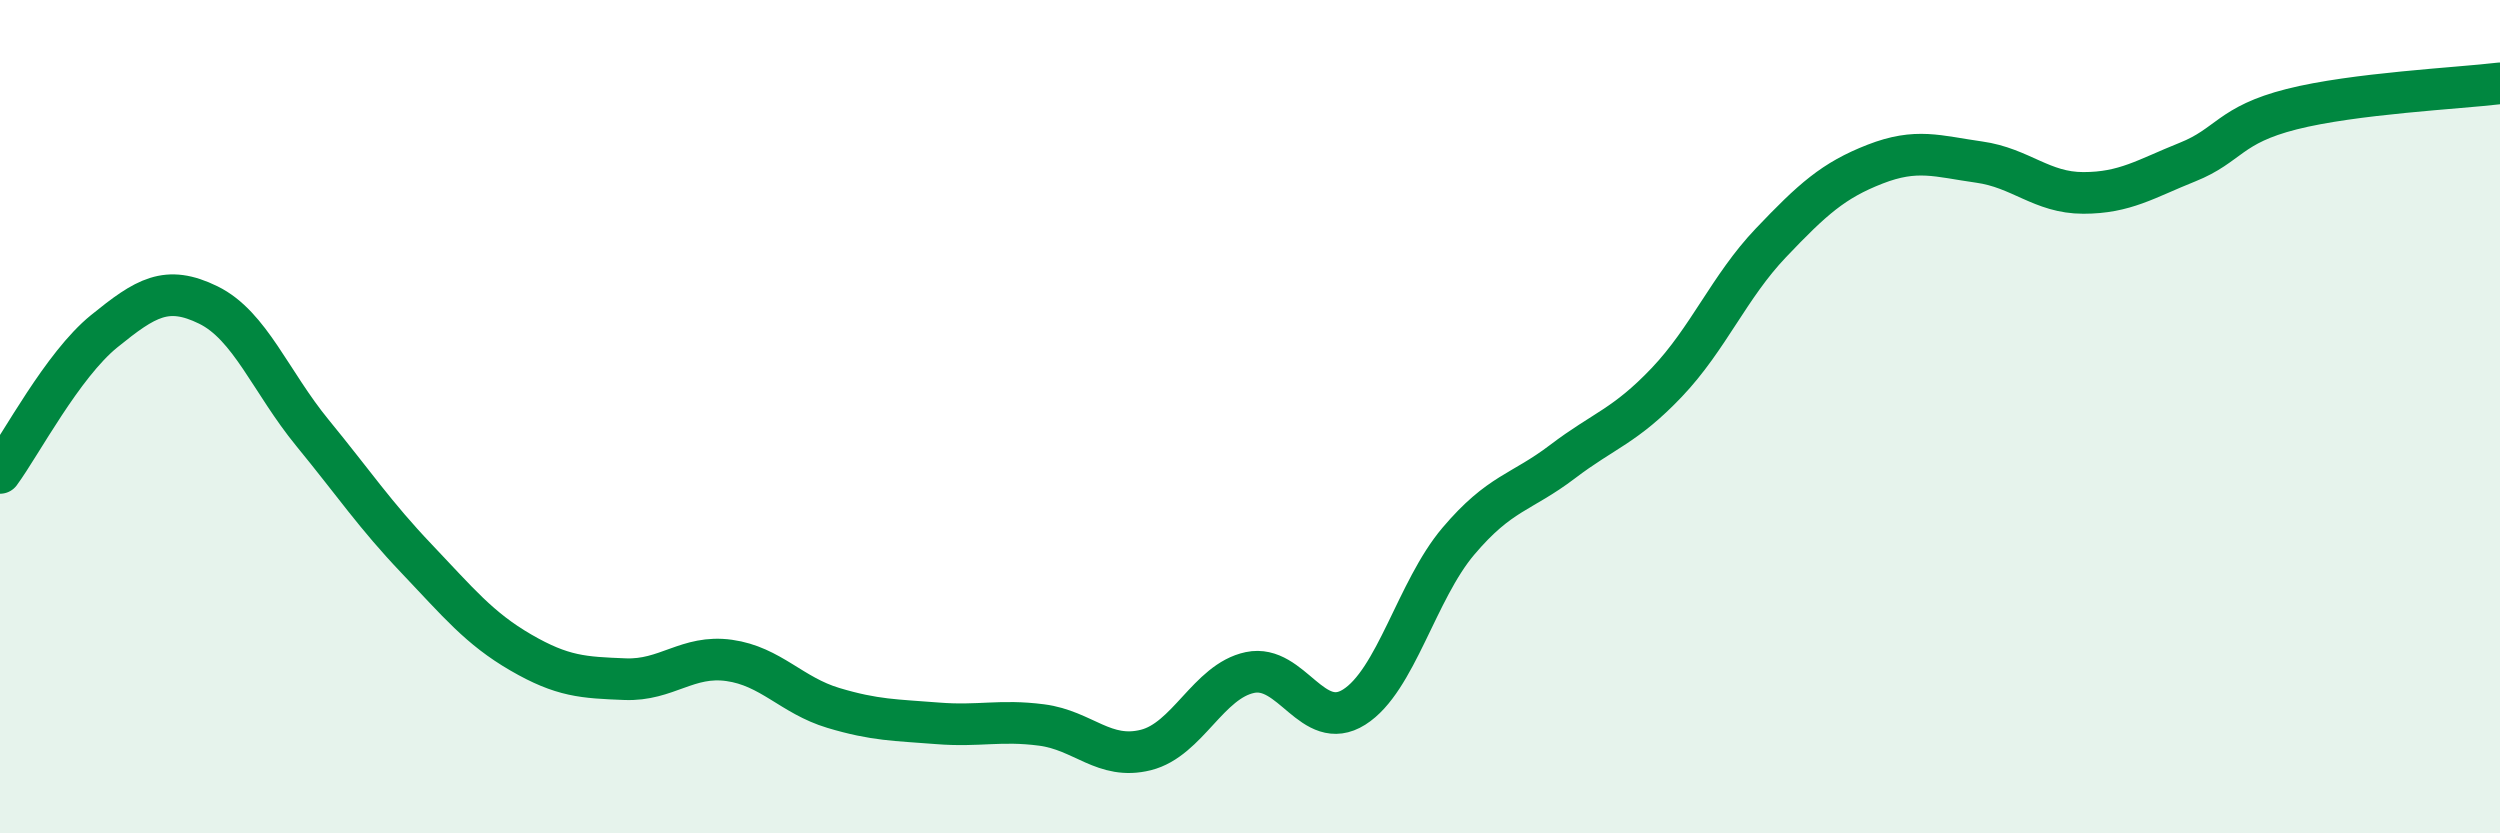 
    <svg width="60" height="20" viewBox="0 0 60 20" xmlns="http://www.w3.org/2000/svg">
      <path
        d="M 0,11.35 C 0.5,10.67 1.5,8.76 2.5,7.95 C 3.5,7.14 4,6.83 5,7.32 C 6,7.81 6.5,9.17 7.5,10.39 C 8.5,11.61 9,12.36 10,13.41 C 11,14.46 11.5,15.08 12.5,15.66 C 13.5,16.24 14,16.26 15,16.3 C 16,16.34 16.5,15.71 17.5,15.85 C 18.5,15.99 19,16.69 20,16.99 C 21,17.29 21.5,17.28 22.5,17.36 C 23.5,17.44 24,17.27 25,17.4 C 26,17.53 26.5,18.25 27.5,18 C 28.5,17.75 29,16.35 30,16.14 C 31,15.93 31.5,17.6 32.5,16.97 C 33.5,16.34 34,14.17 35,12.99 C 36,11.81 36.5,11.84 37.5,11.08 C 38.5,10.32 39,10.23 40,9.18 C 41,8.13 41.5,6.88 42.5,5.83 C 43.5,4.78 44,4.33 45,3.94 C 46,3.55 46.5,3.75 47.5,3.89 C 48.5,4.03 49,4.63 50,4.63 C 51,4.63 51.5,4.29 52.5,3.89 C 53.5,3.49 53.5,3 55,2.62 C 56.5,2.24 59,2.12 60,2L60 20L0 20Z"
        fill="#008740"
        opacity="0.1"
        stroke-linecap="round"
        stroke-linejoin="round"
      />
      <path
        d="M 0,11.35 C 0.5,10.67 1.5,8.76 2.5,7.95 C 3.5,7.14 4,6.83 5,7.32 C 6,7.81 6.5,9.17 7.5,10.39 C 8.5,11.61 9,12.36 10,13.41 C 11,14.46 11.5,15.08 12.5,15.66 C 13.5,16.24 14,16.26 15,16.3 C 16,16.34 16.5,15.71 17.5,15.85 C 18.5,15.99 19,16.69 20,16.99 C 21,17.29 21.5,17.28 22.5,17.36 C 23.5,17.44 24,17.27 25,17.4 C 26,17.53 26.5,18.25 27.5,18 C 28.5,17.75 29,16.35 30,16.14 C 31,15.93 31.5,17.6 32.5,16.97 C 33.5,16.34 34,14.17 35,12.99 C 36,11.81 36.5,11.84 37.5,11.08 C 38.5,10.32 39,10.23 40,9.18 C 41,8.13 41.5,6.88 42.5,5.83 C 43.5,4.78 44,4.33 45,3.94 C 46,3.55 46.5,3.75 47.5,3.89 C 48.5,4.03 49,4.63 50,4.63 C 51,4.63 51.5,4.29 52.5,3.89 C 53.5,3.49 53.5,3 55,2.62 C 56.5,2.24 59,2.12 60,2"
        stroke="#008740"
        stroke-width="1"
        fill="none"
        stroke-linecap="round"
        stroke-linejoin="round"
      />
    </svg>
  